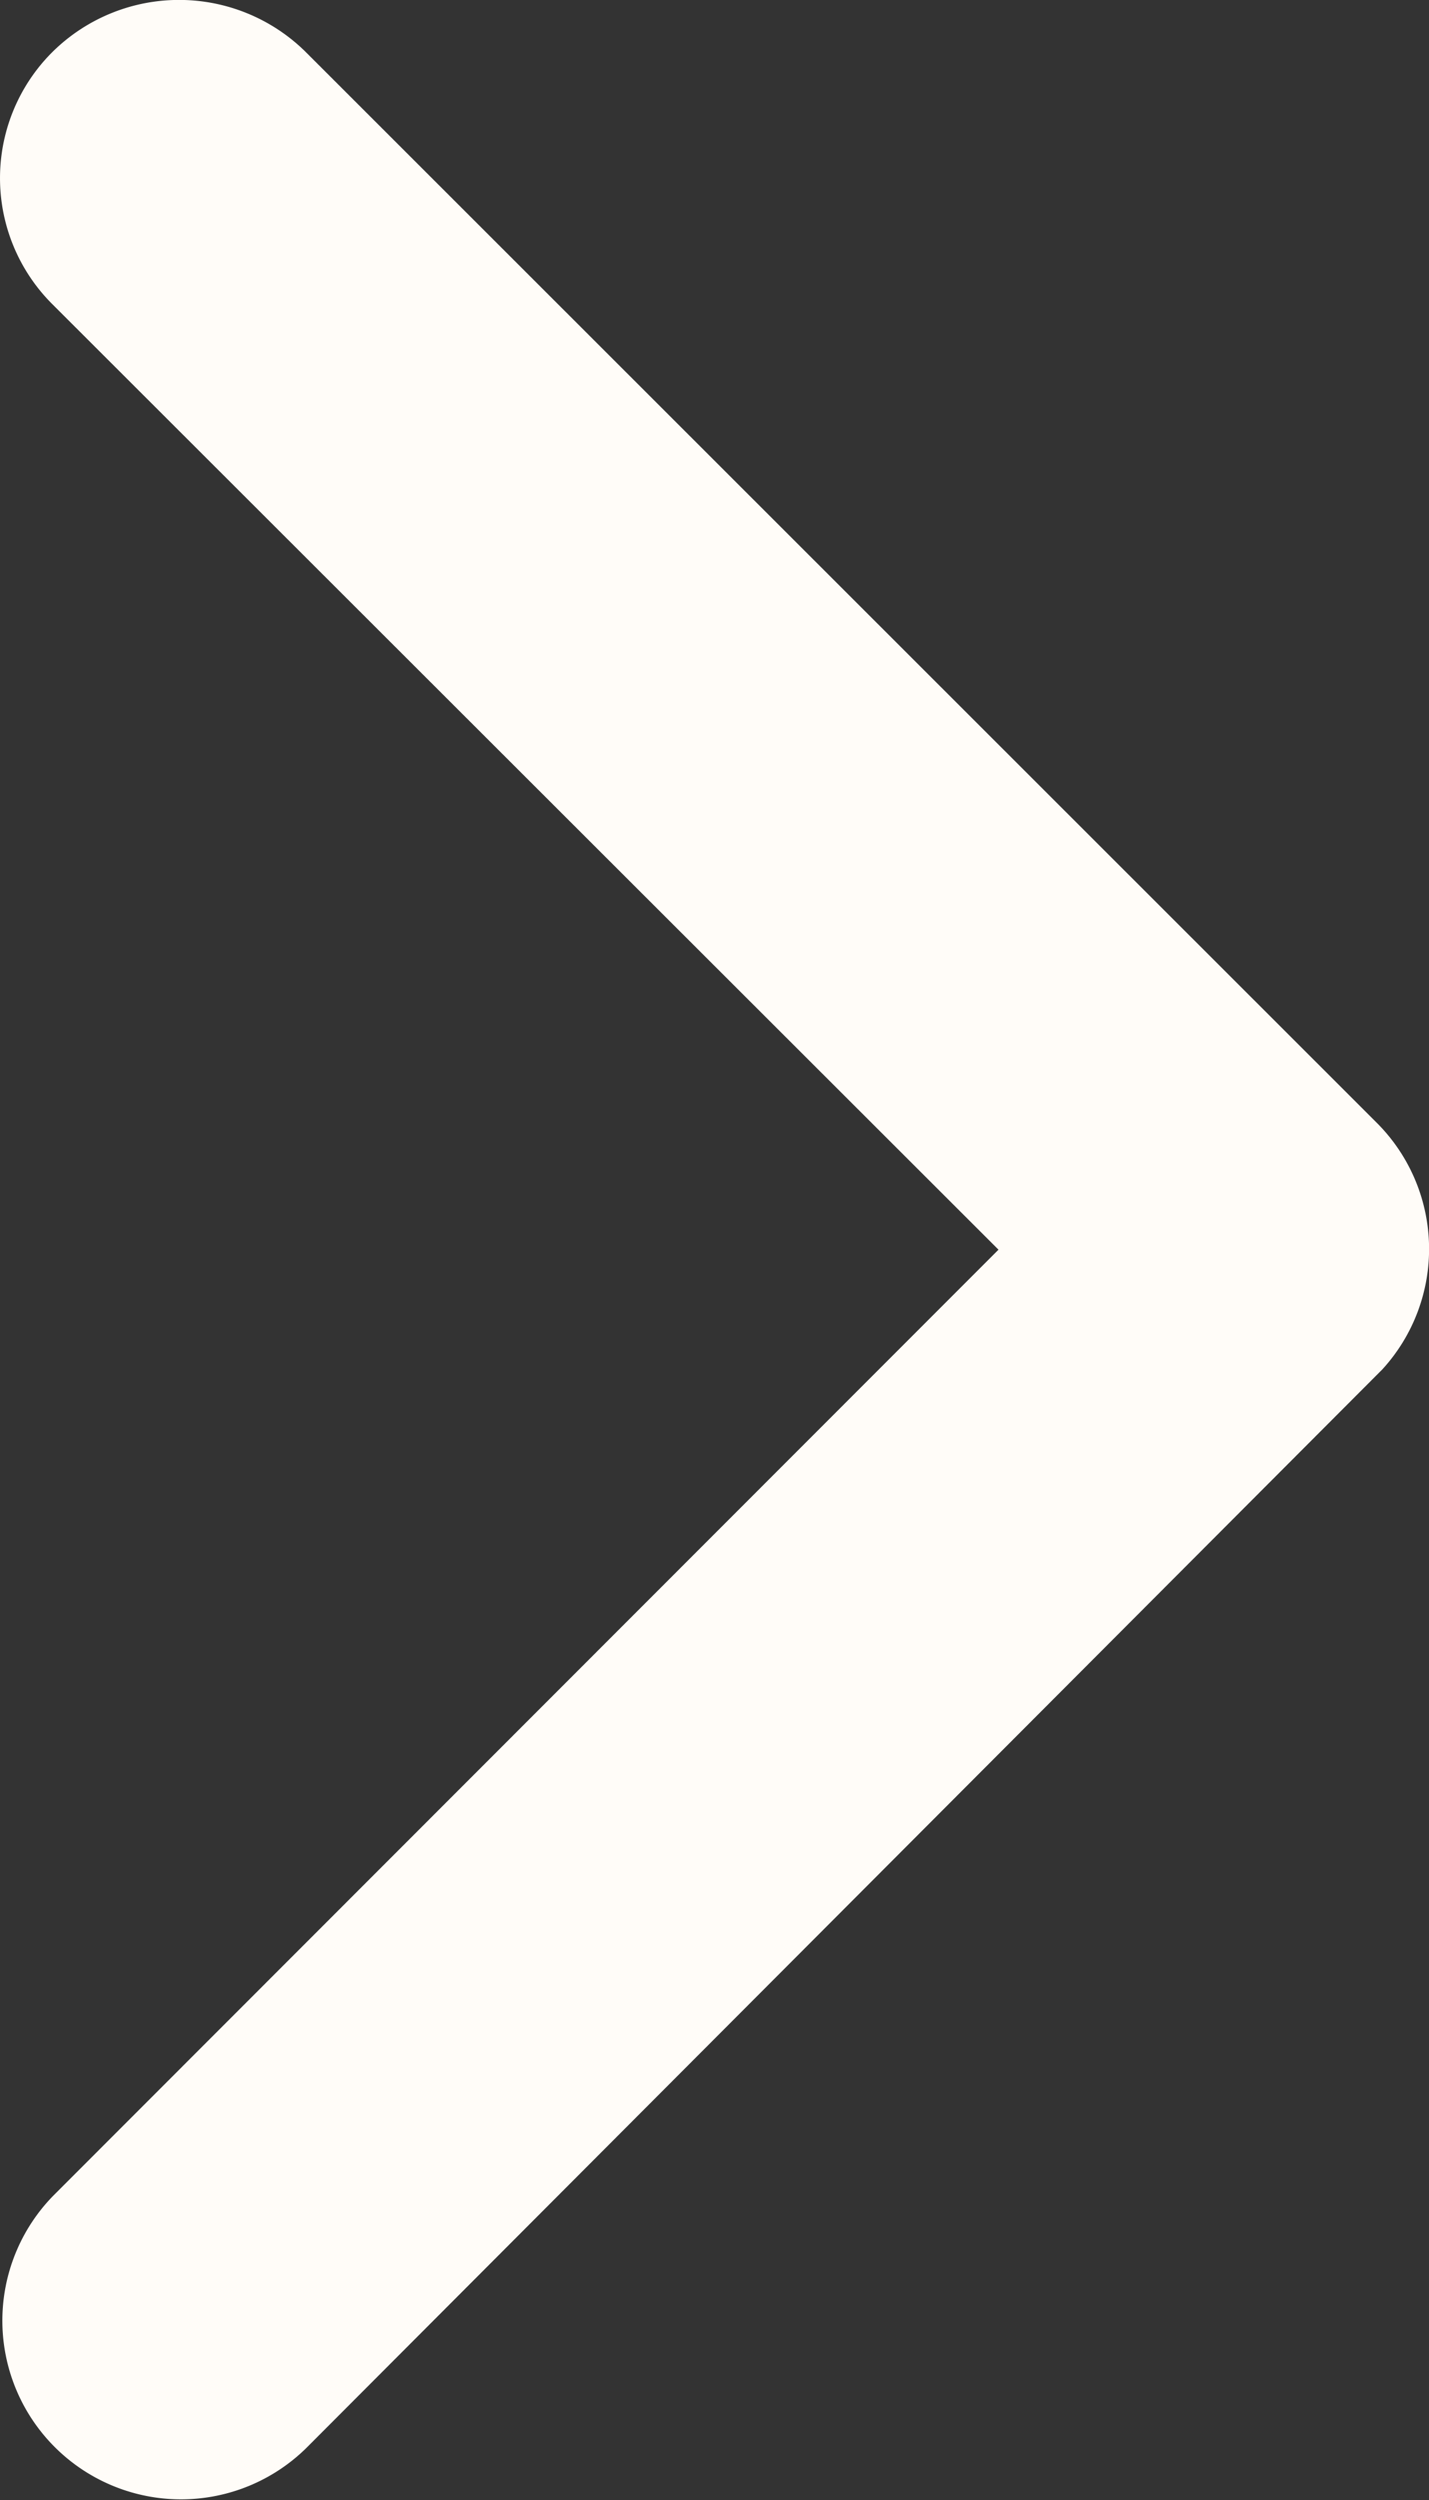 <svg xmlns="http://www.w3.org/2000/svg" width="19.75" height="34.542" viewBox="0 0 19.75 34.542">
  <rect x="0" y="0" width="19.75" height="34.542" fill="#333333" stroke="none"/>
  <path id="Icon_ionic-ios-arrow-down" data-name="Icon ionic-ios-arrow-down" d="M17.277,13.8,30.338.725a2.458,2.458,0,0,1,3.486,0,2.489,2.489,0,0,1,0,3.5l-14.8,14.809a2.464,2.464,0,0,1-3.4.072L.72,4.232A2.469,2.469,0,0,1,4.206.735Z" transform="translate(0 34.542) rotate(-90)" fill="#fffcf8"/>
</svg>
